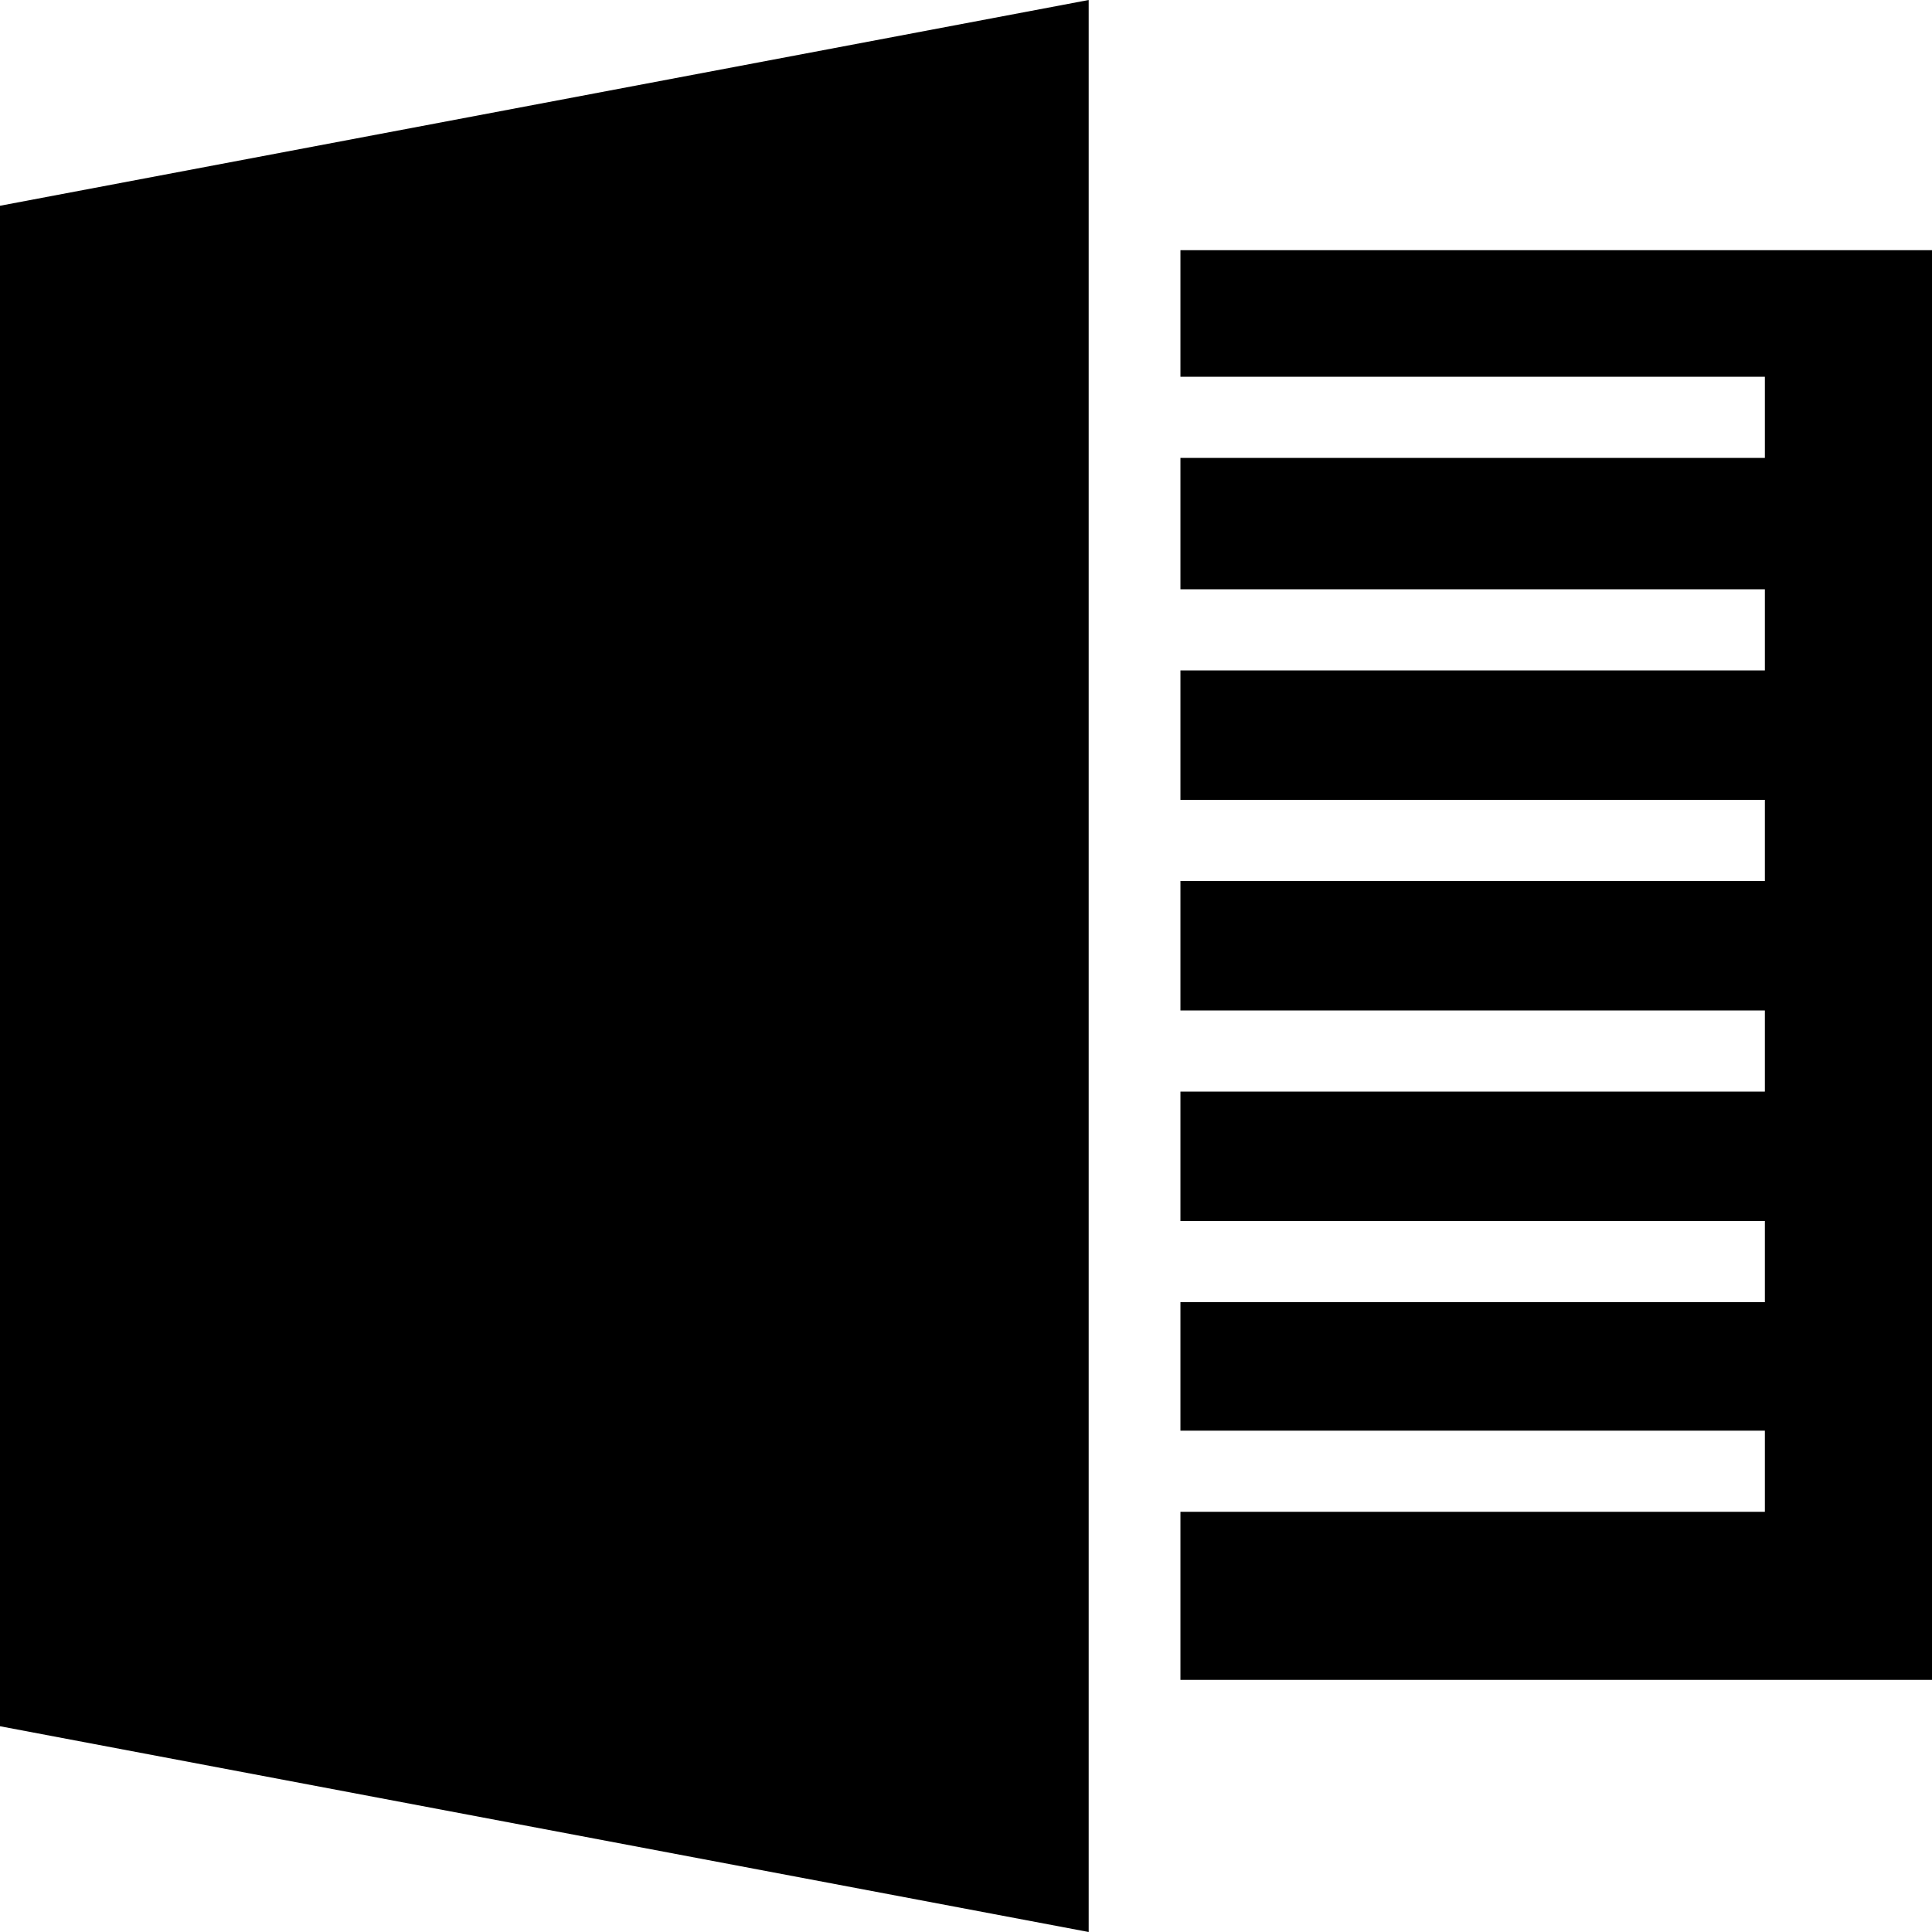 <?xml version="1.0" standalone="no"?><!DOCTYPE svg PUBLIC "-//W3C//DTD SVG 1.1//EN" "http://www.w3.org/Graphics/SVG/1.1/DTD/svg11.dtd"><svg t="1503994842272" class="icon" style="" viewBox="0 0 1024 1024" version="1.1" xmlns="http://www.w3.org/2000/svg" p-id="10097" xmlns:xlink="http://www.w3.org/1999/xlink" width="64" height="64"><defs><style type="text/css"></style></defs><path d="M625.664 132.608V199.68h309.76v43.008h-309.76V312.32h309.76v43.008h-309.76v68.608h309.76v43.008h-309.76v68.608h309.76v43.008h-309.76v68.608h309.76v43.008h-309.76v68.096h309.76v43.008h-309.76v89.088H1024v-757.76h-398.336zM0 914.944L577.024 1024V0L0 109.056" p-id="10098"></path><path d="M229.376 660.48H139.776l118.272-187.904-112.64-180.736h92.16l65.536 119.808L370.688 291.84h89.088l-112.64 177.664L466.944 660.48H373.248l-70.144-125.44L229.376 660.48z" p-id="10099"></path></svg>